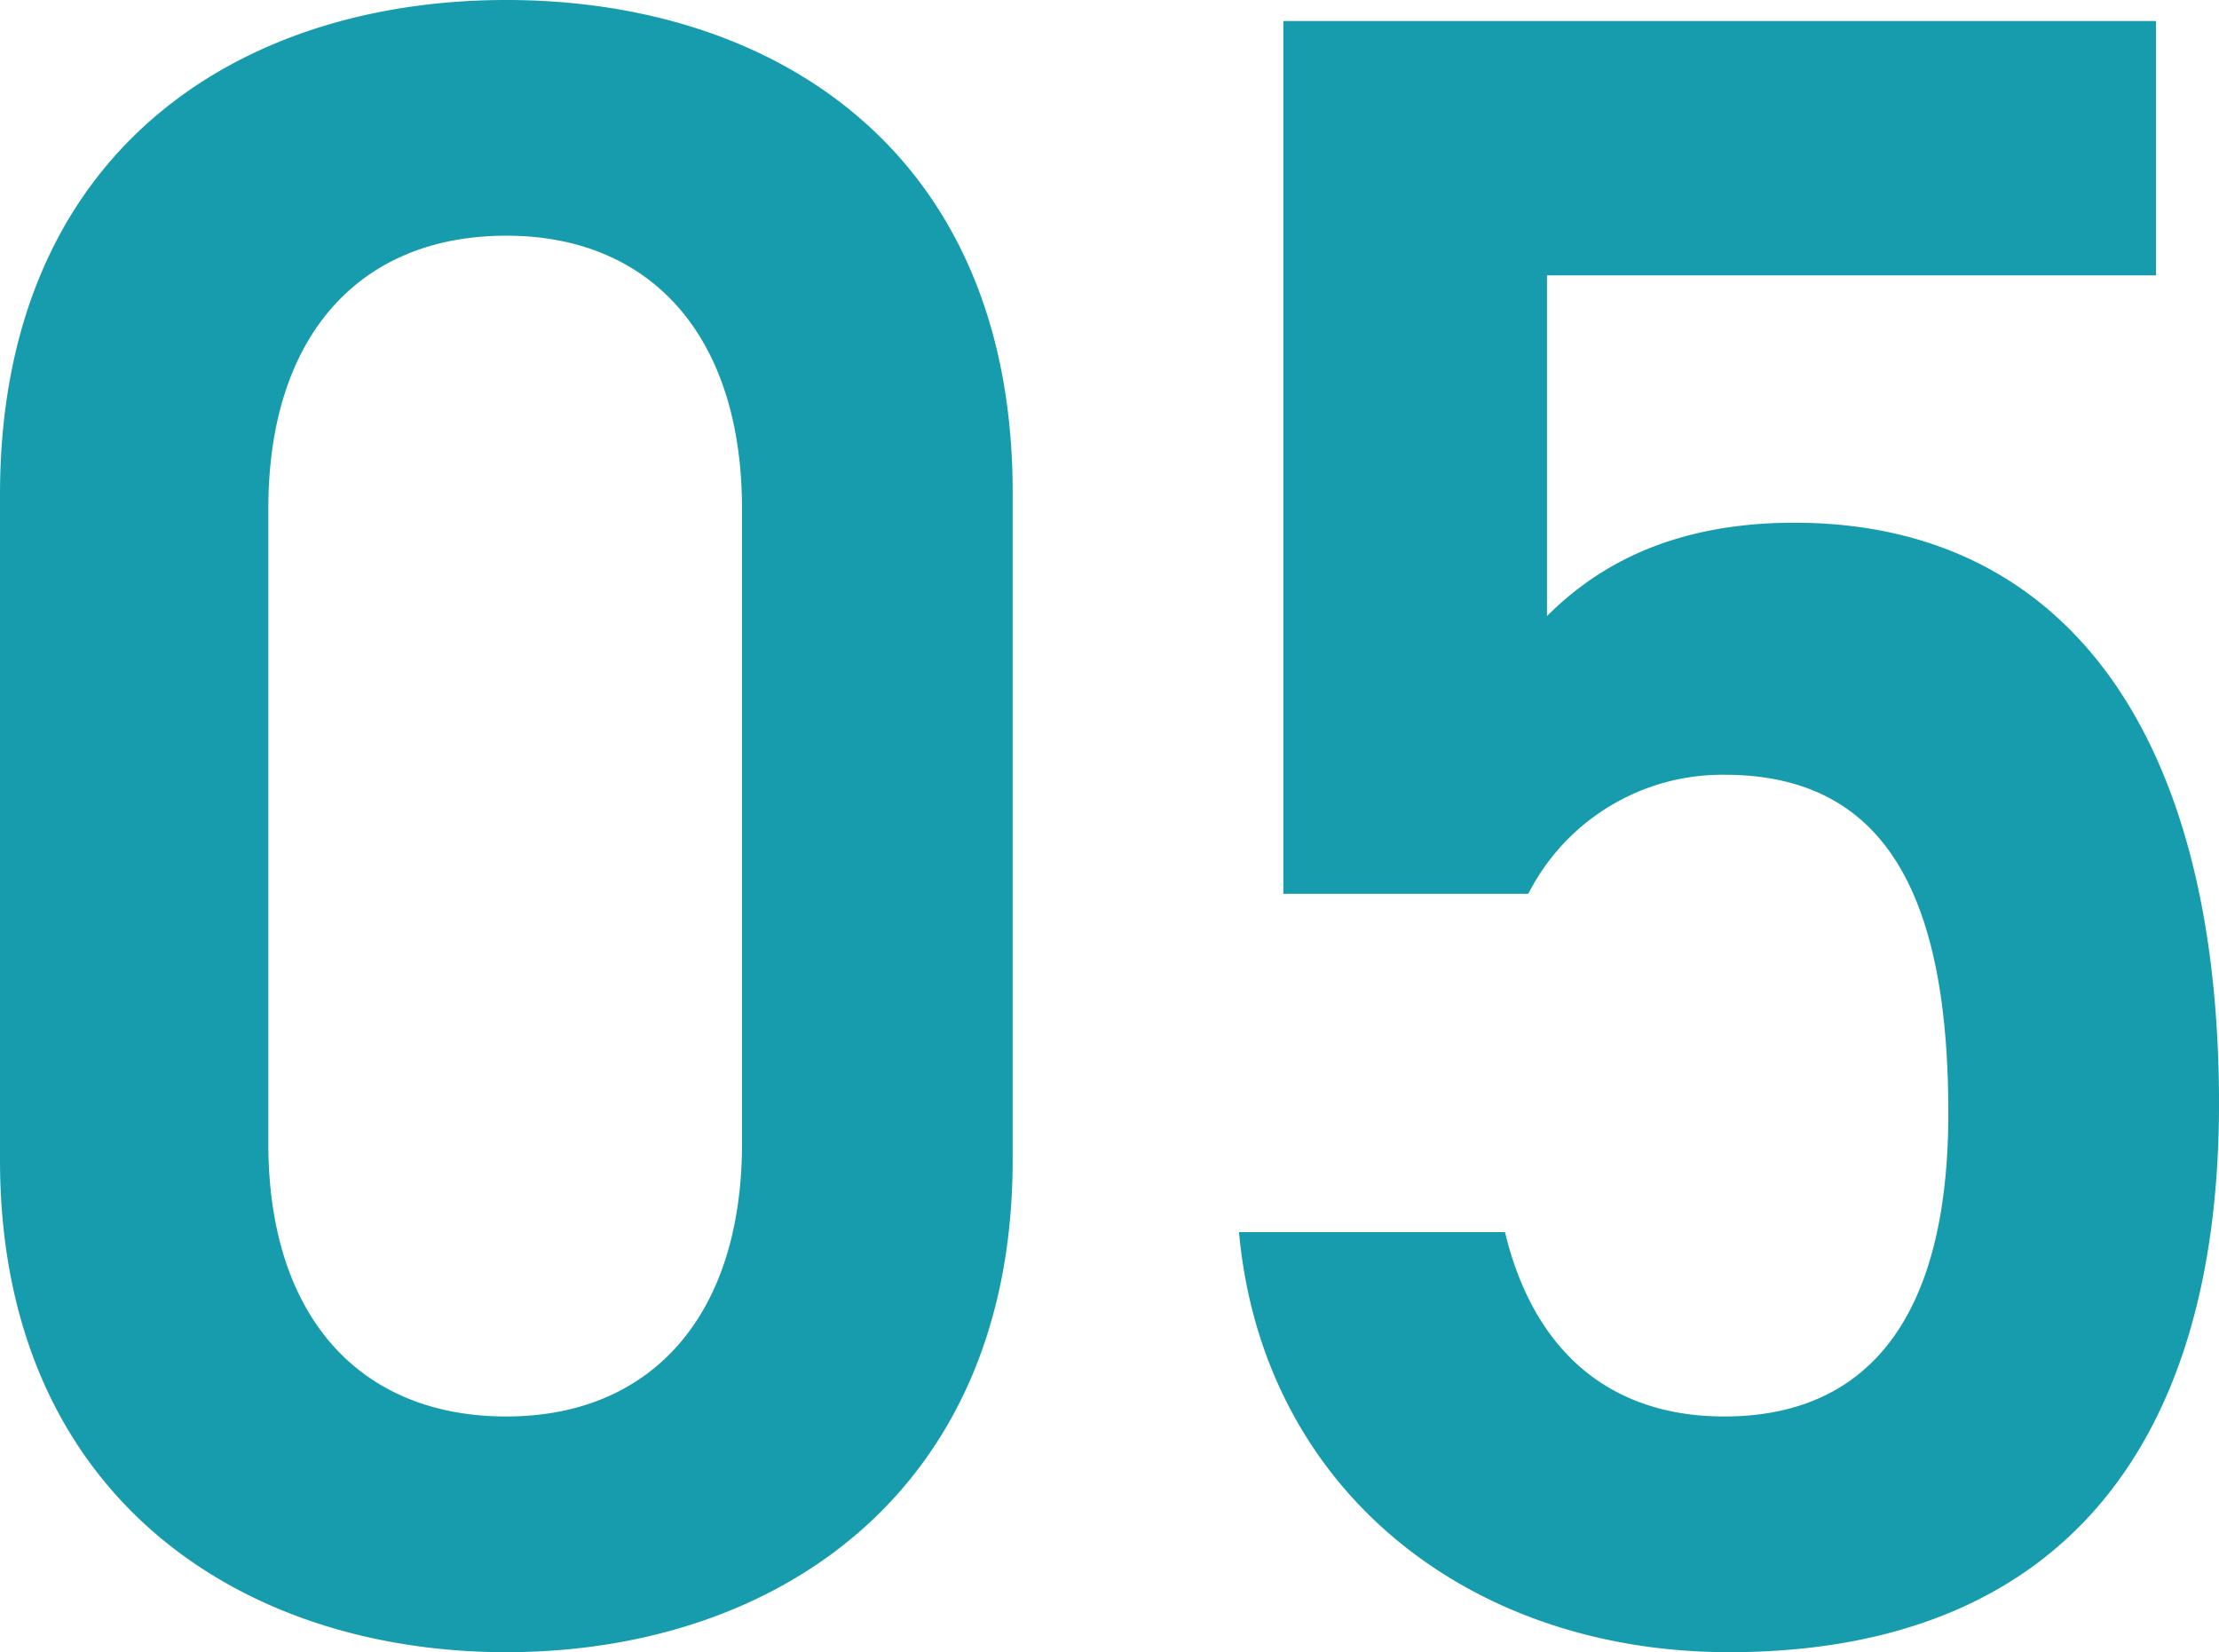 <svg xmlns="http://www.w3.org/2000/svg" width="85.59" height="63.72" viewBox="0 0 85.59 63.72">
  <path id="パス_43" data-name="パス 43" d="M-3.96-18.18V-43.92c0-13.14-9.18-18.99-19.53-18.99s-19.53,5.85-19.53,19.08v25.65C-43.02-5.31-33.84.81-23.49.81S-3.96-5.31-3.96-18.18ZM-14.4-43.29v24.48c0,6.66-3.51,10.53-9.09,10.53-5.67,0-9.18-3.87-9.18-10.53V-43.29c0-6.66,3.51-10.53,9.18-10.53C-17.91-53.82-14.4-49.95-14.4-43.29ZM23.49-33.03c6.12,0,8.64,4.5,8.64,13.05,0,8.19-3.33,11.7-8.64,11.7-4.5,0-7.38-2.61-8.46-7.11H4.77c.9,9.9,8.82,16.2,18.9,16.2,12.42,0,18.9-7.56,18.9-21.15,0-14.4-6.03-22.41-16.38-22.41-4.77,0-7.65,1.71-9.54,3.6V-52.29H40.14V-62.1H6.48v33.66h9.45A8.4,8.4,0,0,1,23.49-33.03Z" transform="translate(43.02 62.91)" fill="#179cad"/>
</svg>
